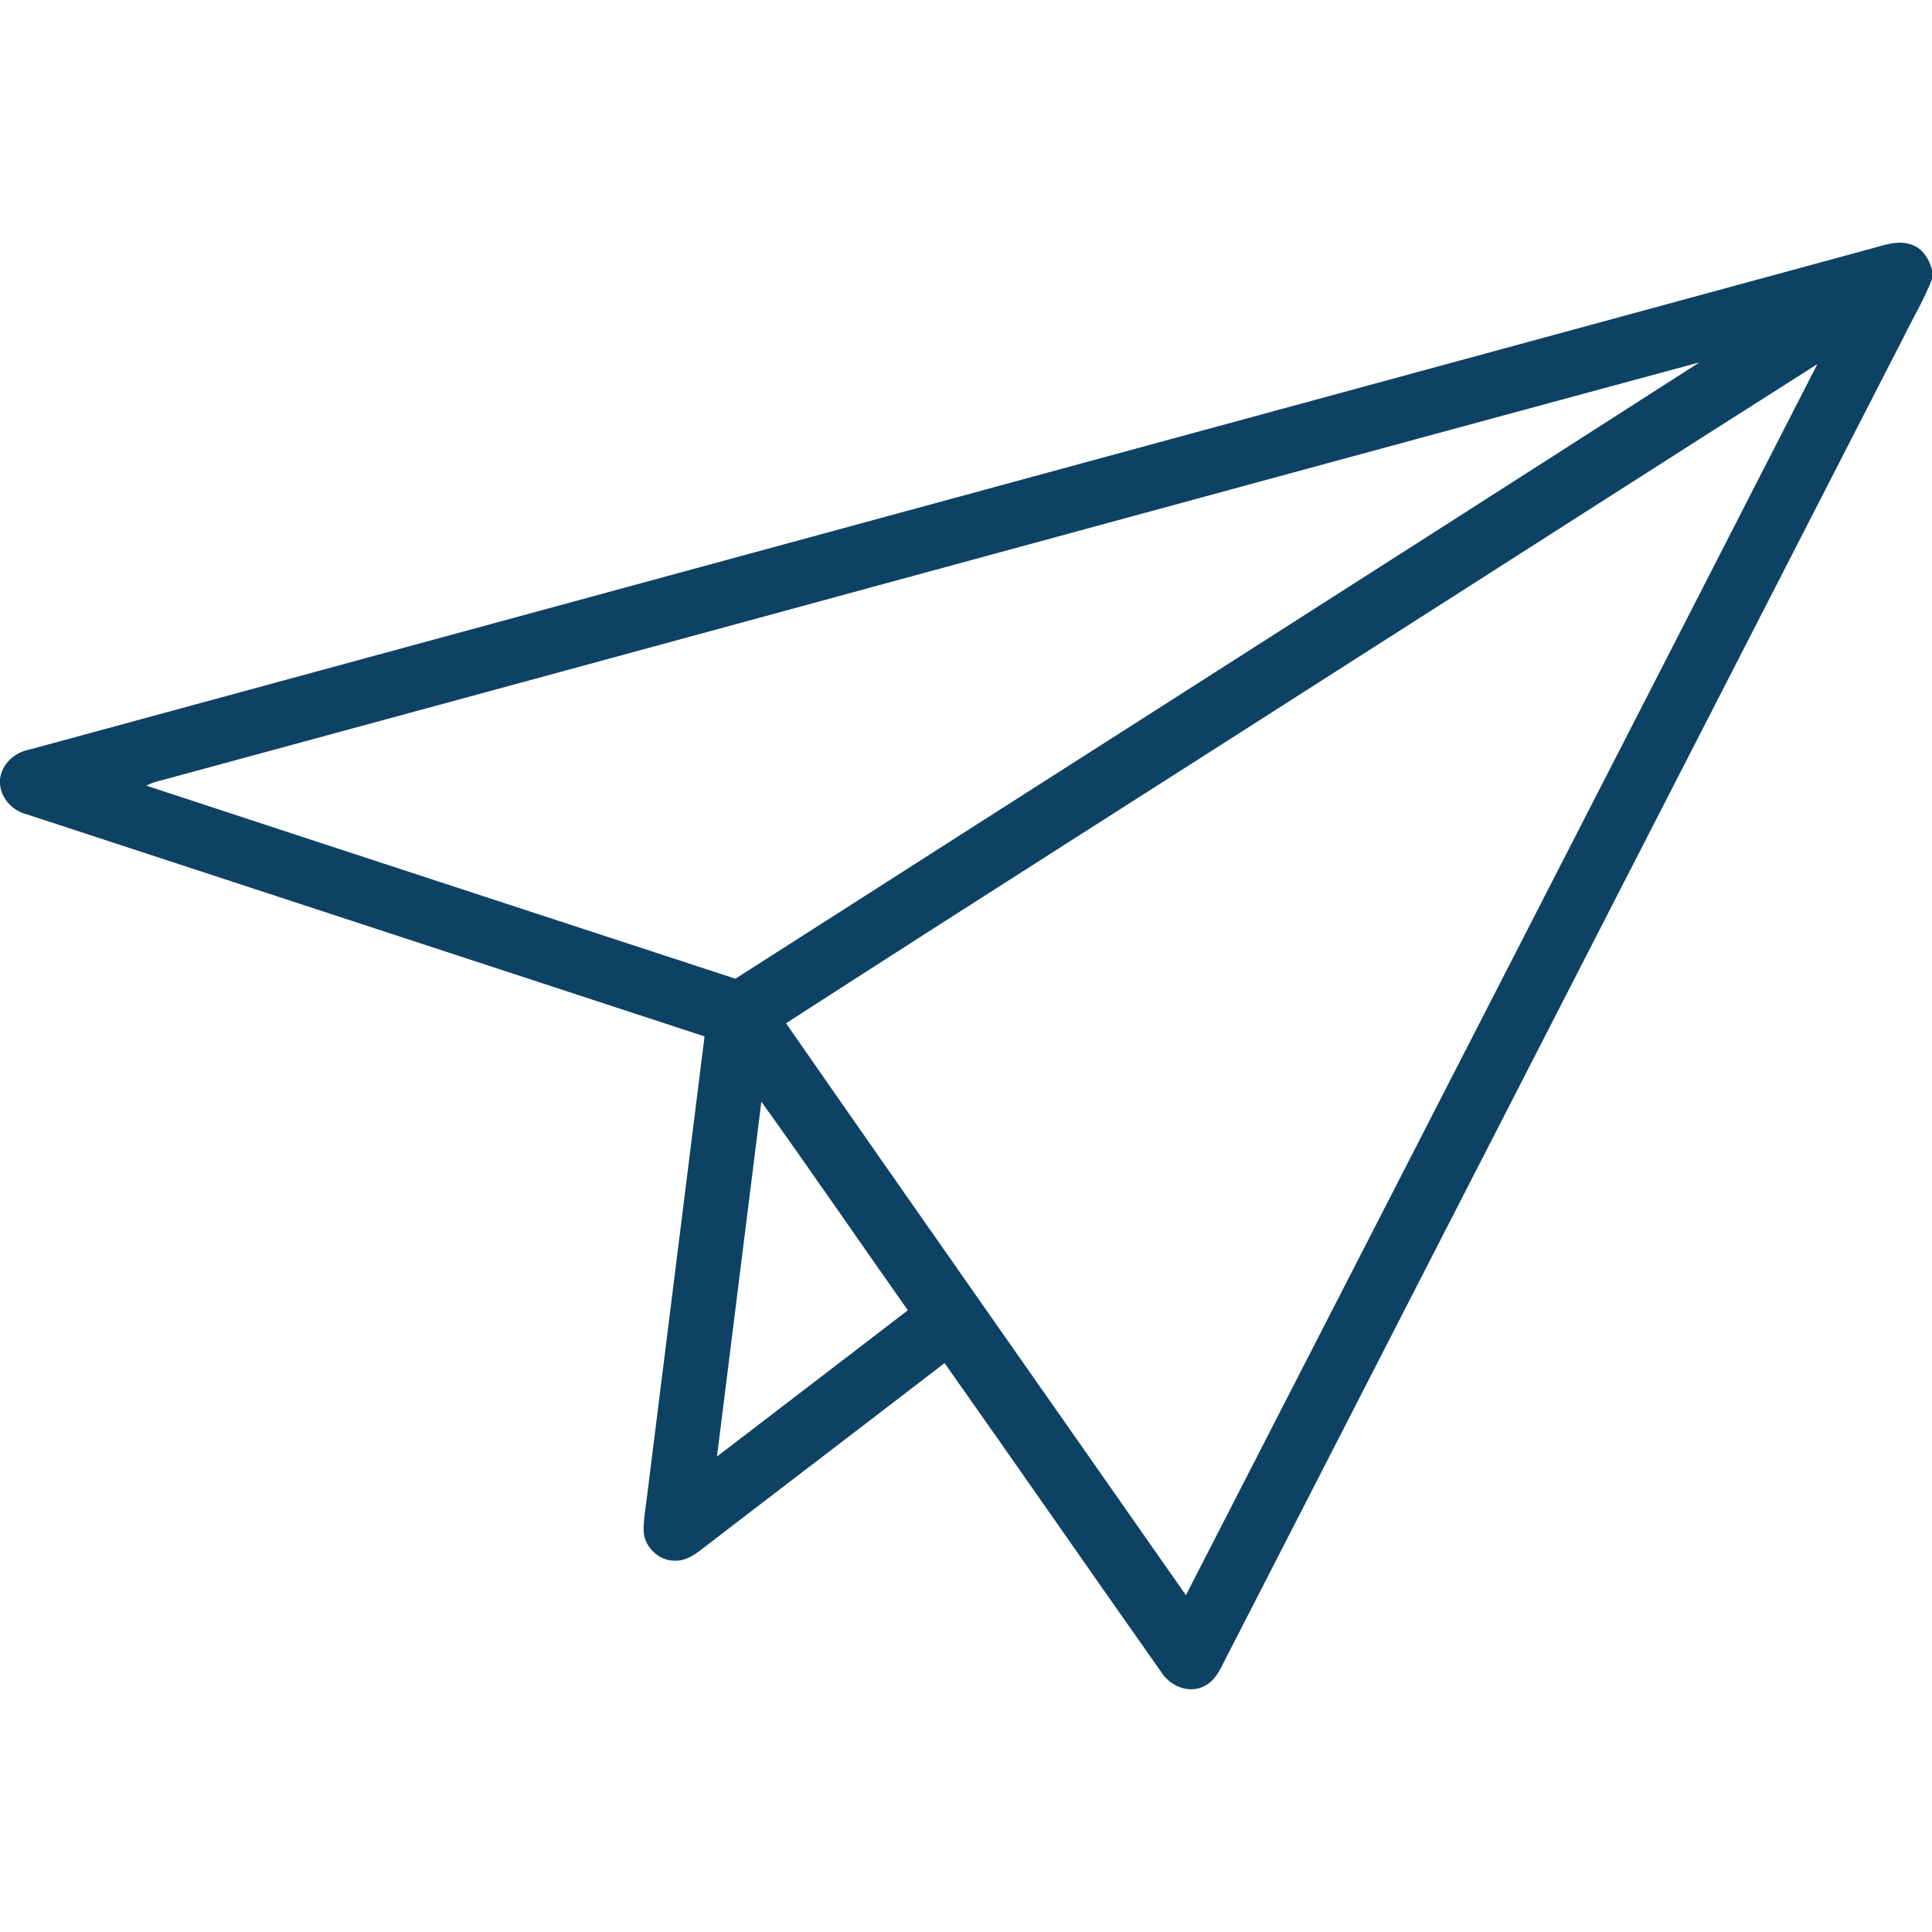 <?xml version="1.0" encoding="UTF-8"?> <svg xmlns="http://www.w3.org/2000/svg" xmlns:xlink="http://www.w3.org/1999/xlink" version="1.1" id="Layer_1" x="0px" y="0px" viewBox="0 0 512 512" style="enable-background:new 0 0 512 512;" xml:space="preserve"> <style type="text/css"> .st0{fill:#0E4264;} </style> <g> <g> <path class="st0" d="M494.95,66.14c3.88-0.94,8.09-2.86,12.04-1.14c2.72,1.09,4.26,3.78,5.01,6.48v2.48 c-2.04,5.34-5.02,10.25-7.52,15.38c-59.69,116.34-119.39,232.68-179.06,349.03c-1.69,3.11-2.97,6.99-6.46,8.55 c-3.97,1.97-8.86-0.12-11.14-3.69c-19.24-27.28-38.24-54.74-57.5-82c-21.49,16.55-43.08,32.97-64.58,49.51 c-1.97,1.5-4.22,2.94-6.8,2.86c-4.19,0.1-8.04-3.43-8.36-7.6c-0.11-3.39,0.59-6.73,0.97-10.08 c5.05-40.42,10.12-80.84,15.16-121.26c-59.84-19.62-119.69-39.22-179.54-58.83c-3.8-0.95-6.87-4.11-7.17-8.1v-1.26 c0.51-4.09,3.9-7.12,7.86-7.84C170.22,154.47,332.59,110.32,494.95,66.14z M42.91,206.76c-1.42,0.34-2.84,0.75-4.12,1.45 c52.01,17.12,104.06,34.11,156.1,51.16c85.14-54.48,170.42-108.75,255.48-163.34C314.51,132.78,178.75,169.92,42.91,206.76z M358.24,175.24c-49.95,32.01-100.1,63.75-149.93,95.94c35.16,50.61,70.66,101.03,105.97,151.56 c55.78-108.75,111.67-217.45,167.34-326.25C440.42,122.63,399.38,149.01,358.24,175.24z M201.77,291.96 c-3.94,31.34-7.85,62.68-11.76,94.03c16.86-12.92,33.74-25.81,50.58-38.75C227.61,328.84,214.89,310.25,201.77,291.96z"></path> </g> </g> </svg> 